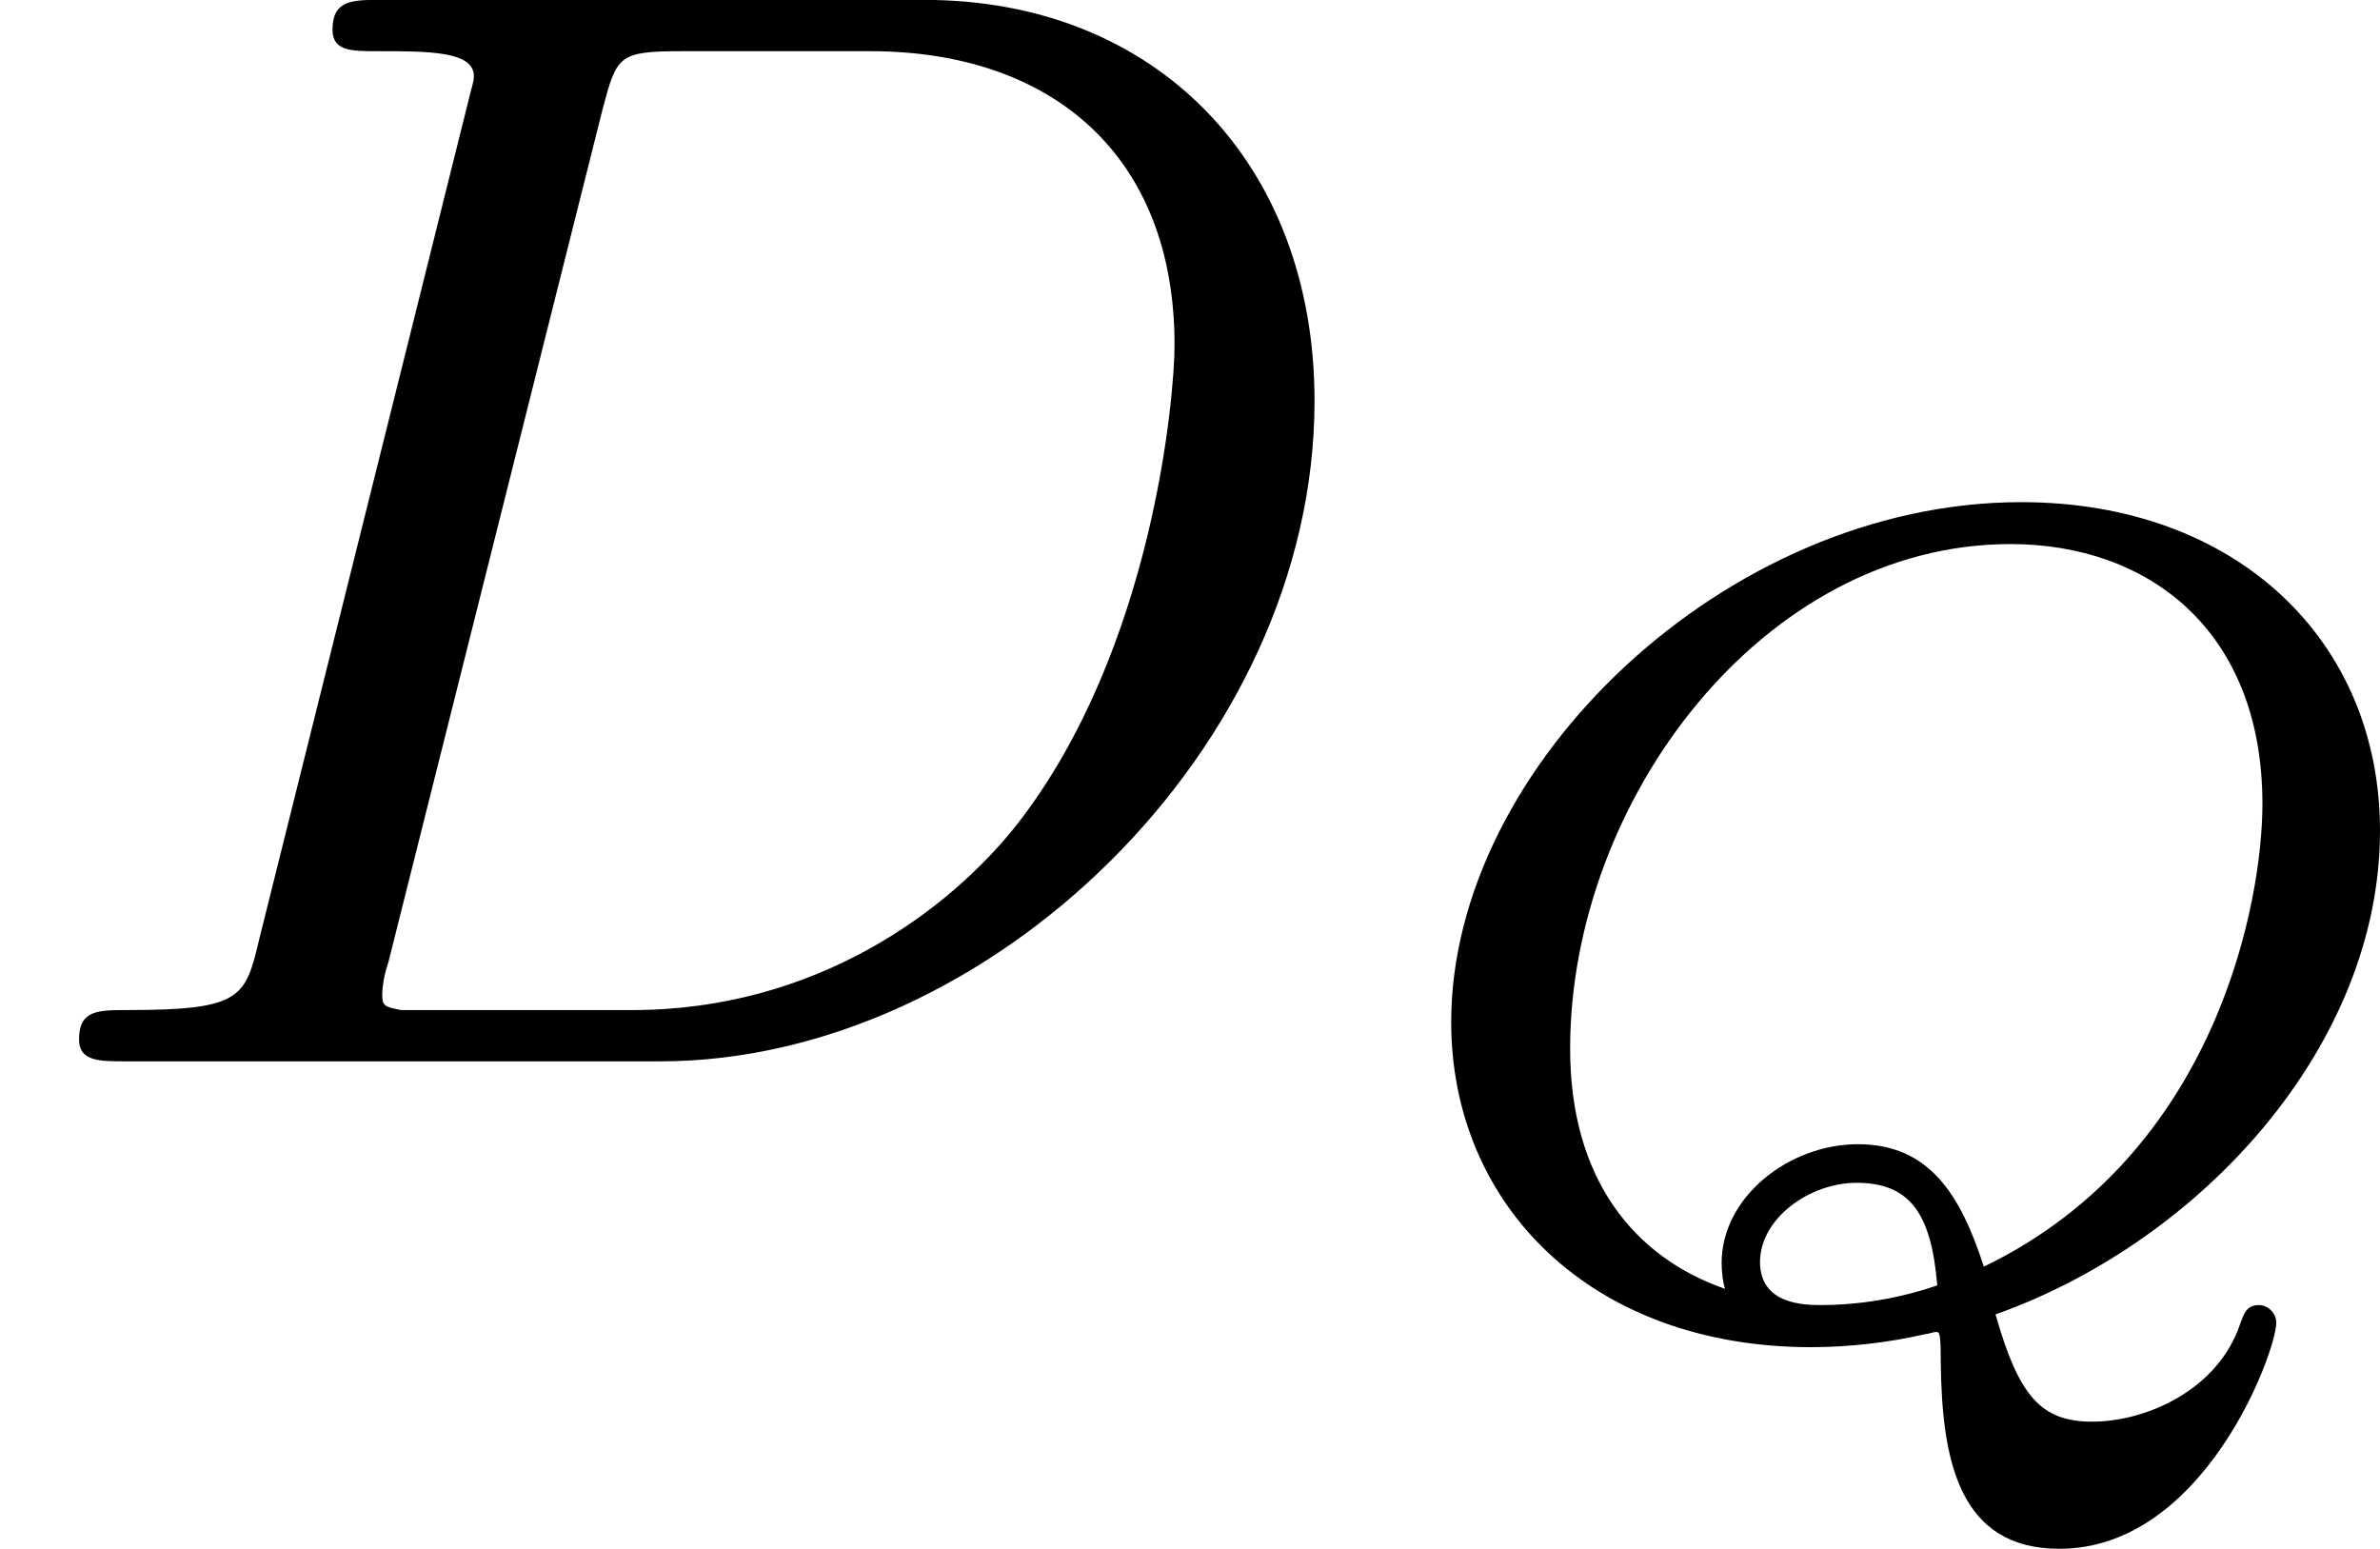 <?xml version='1.0' encoding='UTF-8'?>
<!-- This file was generated by dvisvgm 2.13.3 -->
<svg version='1.1' xmlns='http://www.w3.org/2000/svg' xmlns:xlink='http://www.w3.org/1999/xlink' width='24.415pt' height='15.885pt' viewBox='488.049 396.867 24.415 15.885'>
<defs>
<path id='g3-81' d='M3.288-.042C4.346-.418 5.26-1.423 5.26-2.523C5.26-3.497 4.525-4.208 3.419-4.208C1.907-4.208 .496-2.857 .496-1.542C.496-.604 1.213 .126 2.343 .126C2.534 .126 2.744 .102 2.923 .06C2.935 .06 2.971 .048 2.983 .048C3.001 .048 3.007 .054 3.007 .203C3.013 .711 3.102 1.16 3.616 1.16C4.358 1.16 4.728 .149 4.728 0C4.728-.048 4.686-.09 4.639-.09C4.573-.09 4.561-.042 4.543 .006C4.429 .347 4.059 .508 3.784 .508C3.521 .508 3.407 .377 3.288-.042ZM1.901-.173C1.435-.335 1.106-.735 1.106-1.405C1.106-2.672 2.092-3.993 3.365-3.993C4.071-3.993 4.657-3.551 4.657-2.66C4.657-2.17 4.429-.867 3.228-.287C3.108-.658 2.947-.915 2.582-.915C2.23-.915 1.883-.646 1.883-.305C1.883-.269 1.889-.203 1.901-.173ZM2.989-.191C2.75-.108 2.529-.09 2.397-.09C2.313-.09 2.08-.09 2.08-.311S2.331-.717 2.576-.717C2.851-.717 2.959-.556 2.989-.191Z'/>
<path id='g4-68' d='M1.331-.63C1.259-.327 1.243-.263 .654-.263C.502-.263 .406-.263 .406-.112C.406 0 .51 0 .646 0H3.387C5.069 0 6.743-1.61 6.743-3.387C6.743-4.607 5.93-5.444 4.742-5.444H1.953C1.809-5.444 1.706-5.444 1.706-5.292C1.706-5.181 1.801-5.181 1.937-5.181C2.2-5.181 2.431-5.181 2.431-5.053C2.431-5.021 2.423-5.013 2.399-4.91L1.331-.63ZM3.092-4.886C3.164-5.157 3.172-5.181 3.499-5.181H4.463C5.396-5.181 6.025-4.647 6.025-3.674C6.025-3.411 5.914-2.112 5.22-1.219C4.87-.773 4.184-.263 3.244-.263H2.056C1.985-.279 1.961-.279 1.961-.335C1.961-.399 1.977-.462 1.993-.51L3.092-4.886Z'/>
</defs>
<g id='page52' transform='matrix(2 0 0 2 0 0)'>
<use x='244.024' y='203.877' xlink:href='#g4-68'/>
<use x='250.972' y='205.217' xlink:href='#g3-81'/>
</g>
</svg>